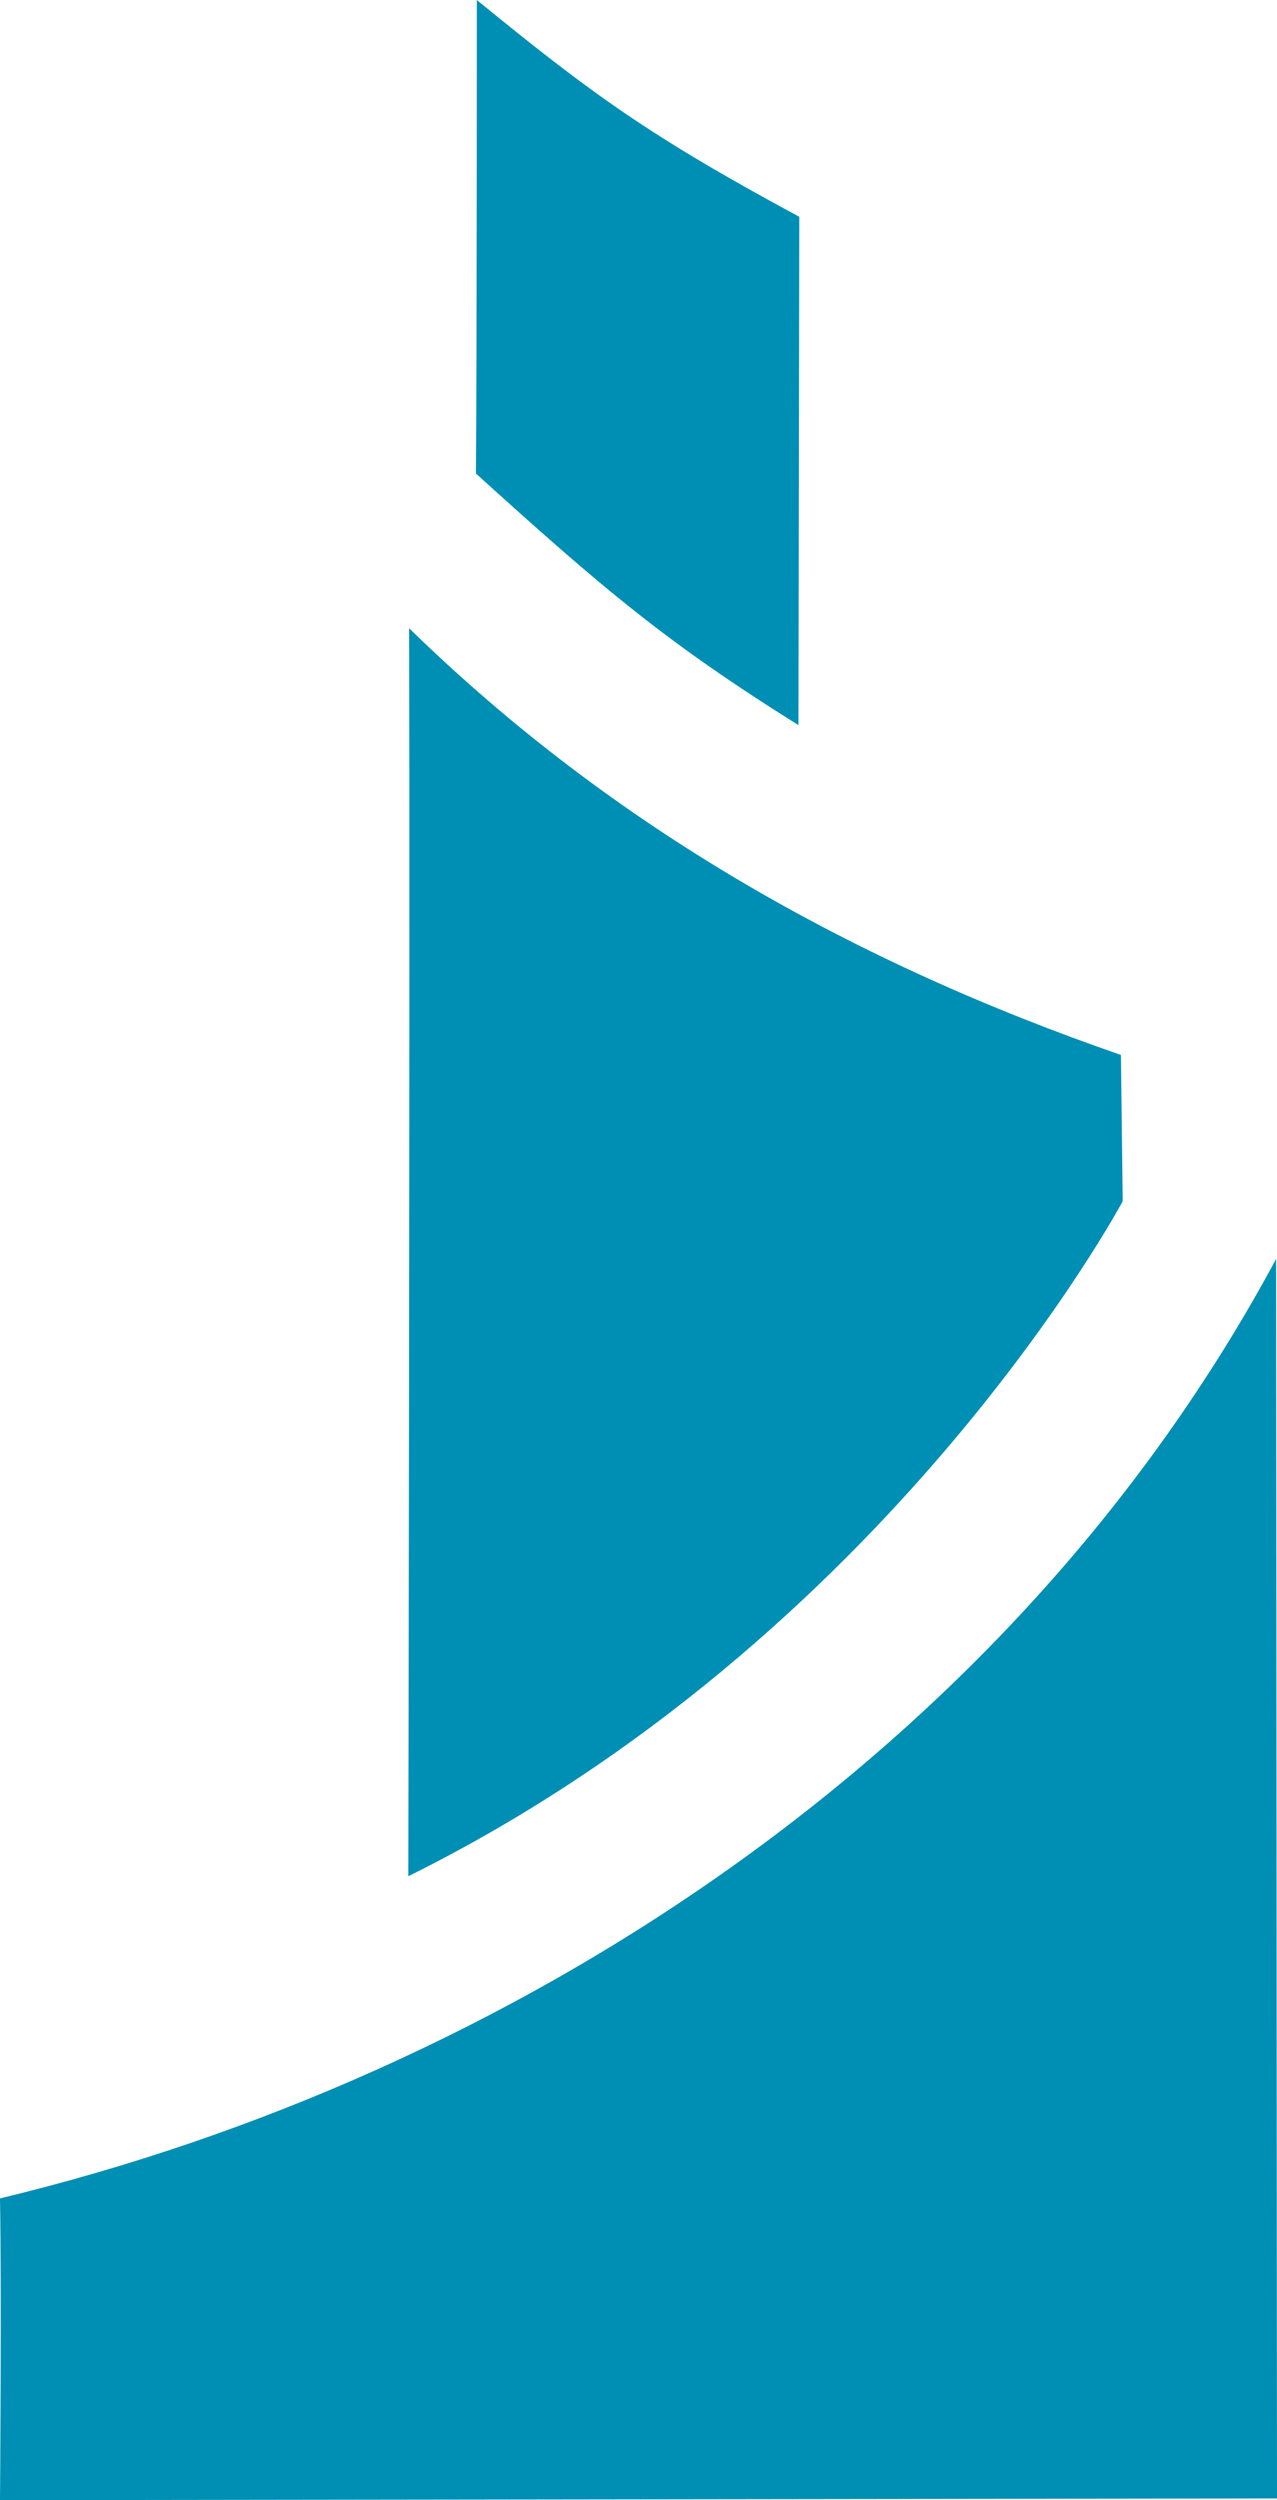 <svg xmlns="http://www.w3.org/2000/svg" width="23" height="45" fill="none" viewBox="0 0 23 45">
  <path fill="#008FB4" d="m0 45 23-.03-.016-22.31C18.191 31.567 9.212 37.35 0 39.569.031 41.251 0 45 0 45Z"/>
  <path fill="#008FB4" d="M7.354 33.77c8.682-4.3 12.867-12.15 12.867-12.15l-.032-2.632c-4.778-1.652-9.119-4.07-12.82-7.68.016 6.12-.015 22.461-.015 22.461ZM8.588 0s0 6.824-.016 8.523c2.296 2.08 3.435 3.044 5.809 4.529l.015-9.15C11.696 2.448 10.65 1.683 8.588 0Z"/>
</svg>
